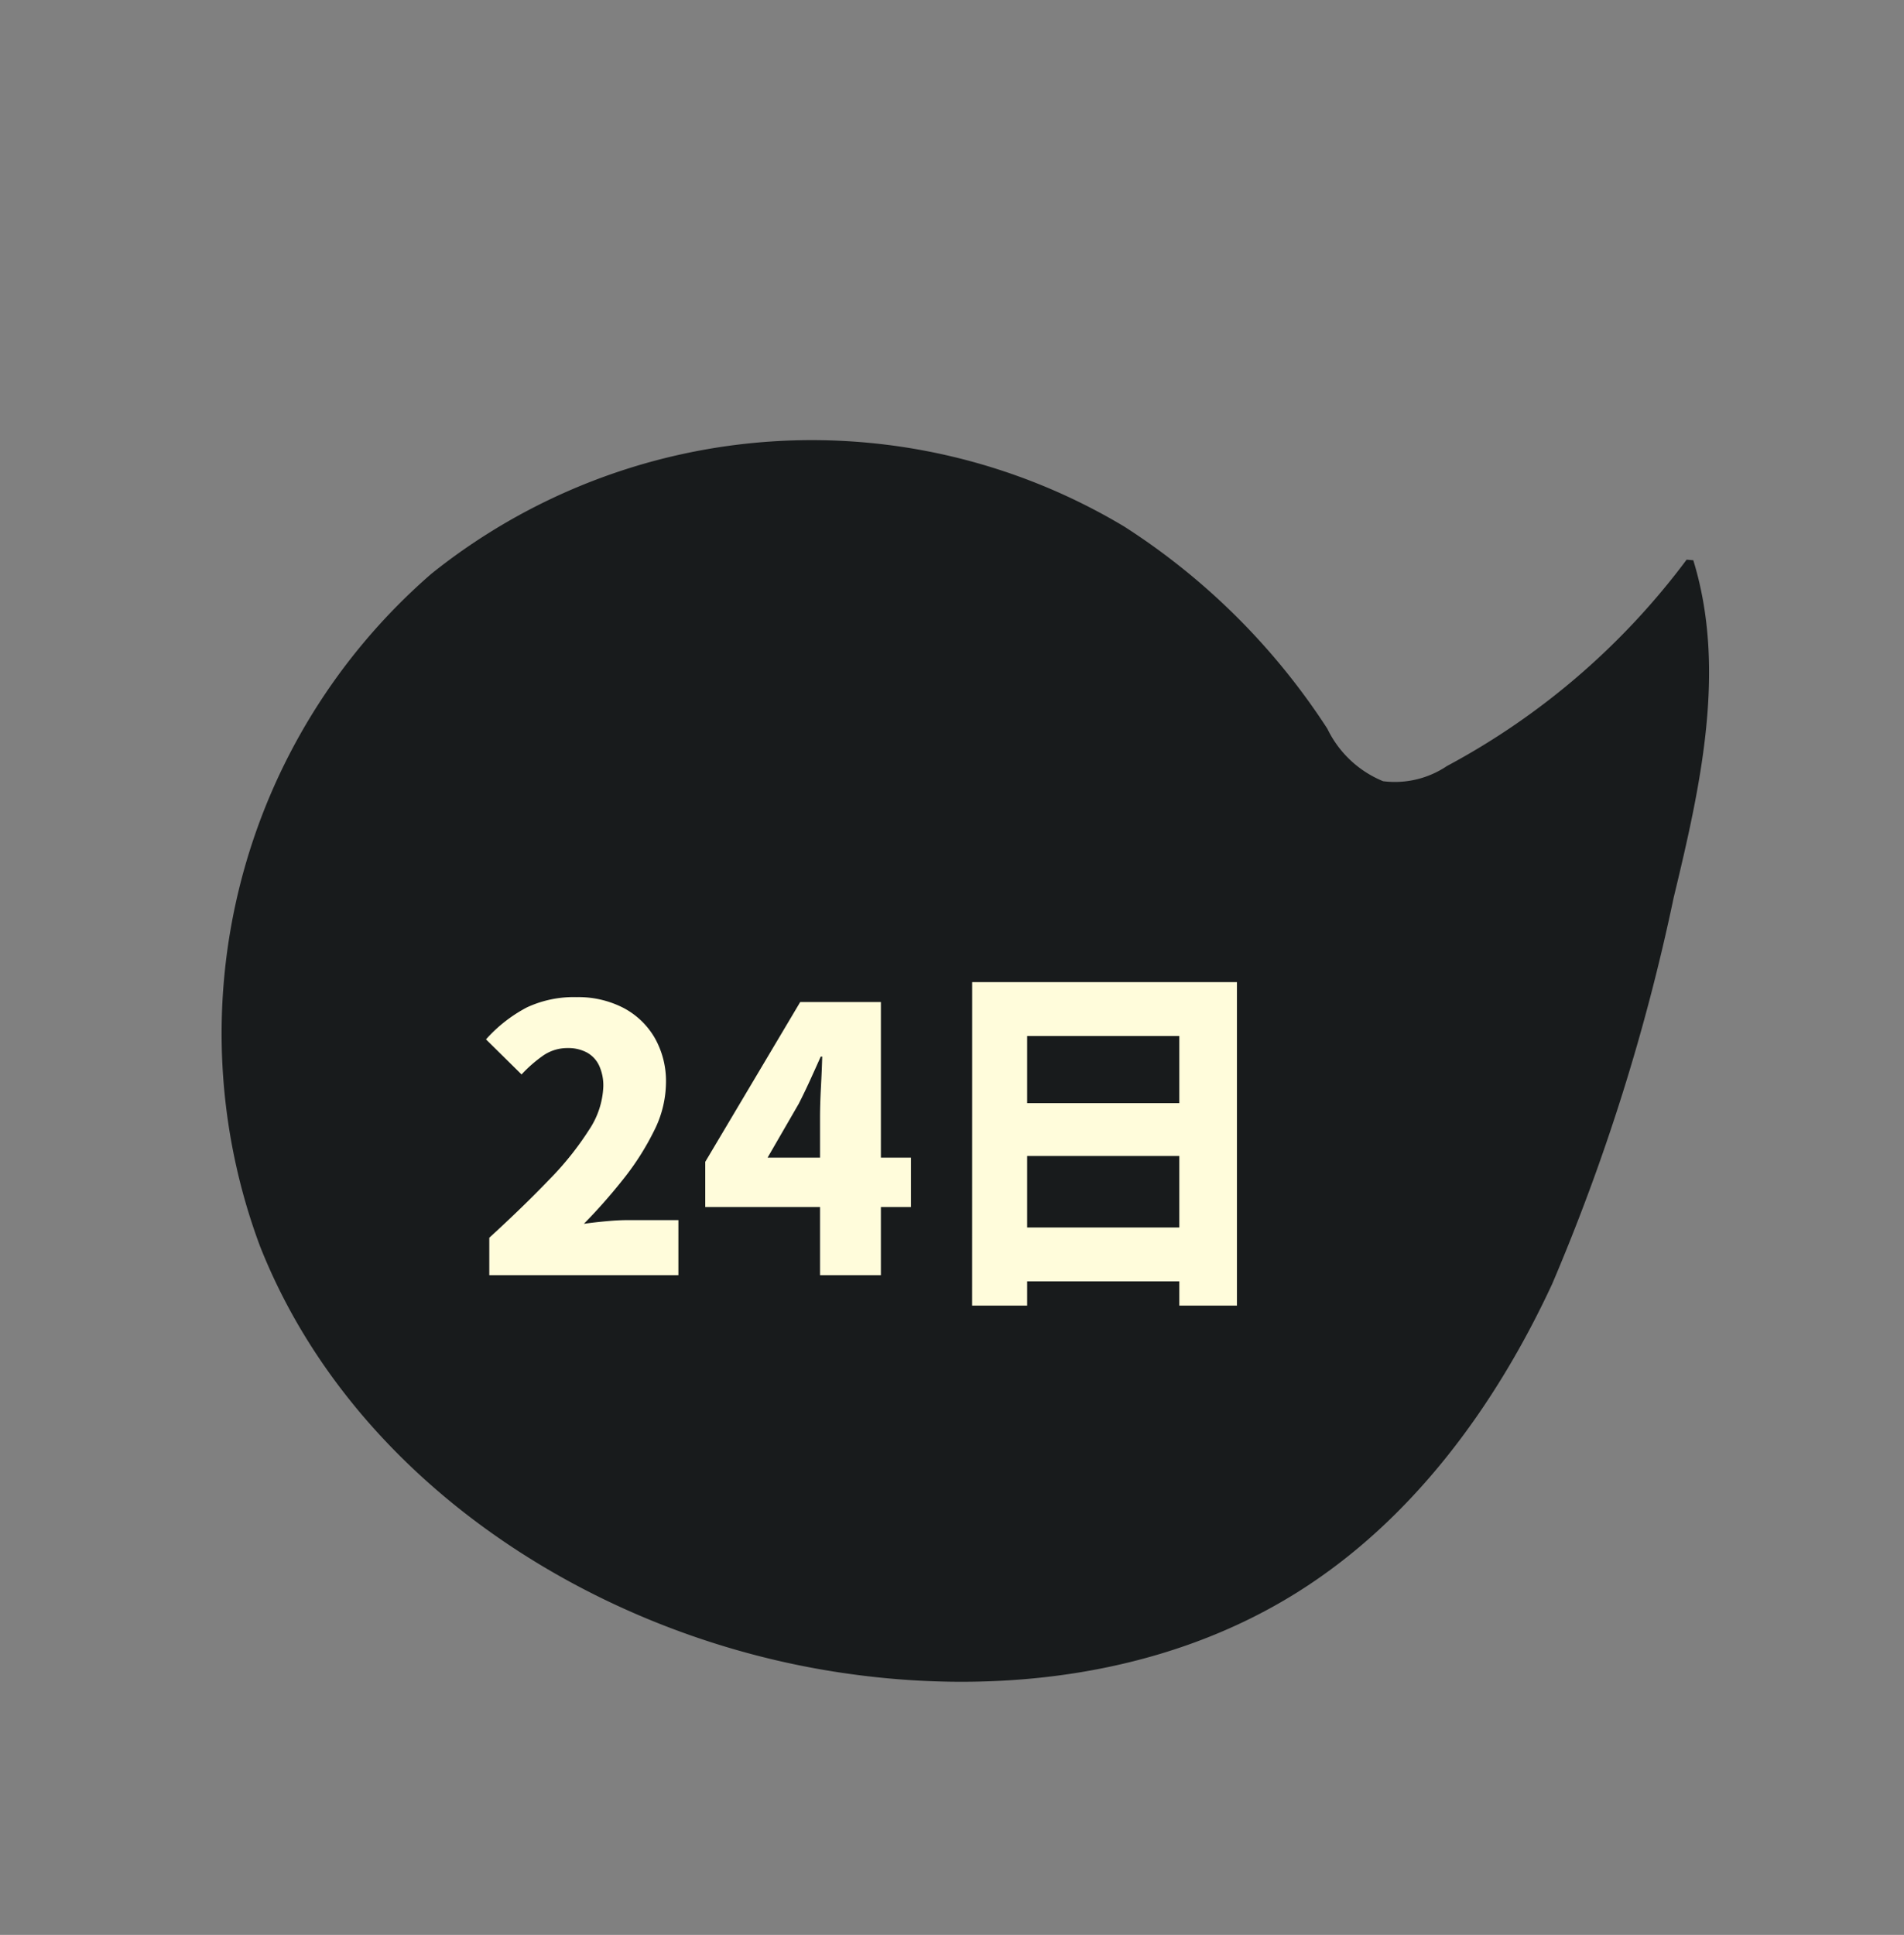 <svg xmlns="http://www.w3.org/2000/svg" xmlns:xlink="http://www.w3.org/1999/xlink" width="72.698" height="73.857" viewBox="0 0 72.698 73.857">
  <rect x="0" y="0" width="72.698" height="73.857" fill="#808080" stroke="none"/>
  <defs>
    <clipPath id="clip-path">
      <rect id="長方形_288" data-name="長方形 288" width="52.059" height="55.226" transform="translate(0 0)" fill="#181b1c"/>
    </clipPath>
  </defs>
  <g id="グループ_3706" data-name="グループ 3706" transform="translate(-986.81 -292.343)">
    <g id="グループ_219" data-name="グループ 219" transform="translate(1031.895 366.2) rotate(-150)">
      <g id="グループ_217" data-name="グループ 217" transform="translate(0 0)" clip-path="url(#clip-path)">
        <path id="パス_505" data-name="パス 505" d="M9.29,55.226C6.1,52.263,4.731,47.877,3.5,43.7A78.8,78.8,0,0,1,.144,28.611c-.46-5.141.124-10.5,2.539-15.056,2.905-5.49,8.261-9.4,14.079-11.574C25.584-1.314,36.213-.666,43.591,5.187A23.226,23.226,0,0,1,50.754,30.7a23.227,23.227,0,0,1-22,14.776,25.858,25.858,0,0,1-10.583-2.808A4.07,4.07,0,0,0,15.329,42a3.561,3.561,0,0,0-1.82,1.718,27.728,27.728,0,0,0-3.988,11.4" transform="translate(0 0)" fill="#181b1c"/>
      </g>
    </g>
    <path id="パス_3683" data-name="パス 3683" d="M.588,0V-1.428Q1.89-2.618,2.87-3.64A11.638,11.638,0,0,0,4.4-5.551,3.191,3.191,0,0,0,4.942-7.2,1.82,1.82,0,0,0,4.781-8a1.1,1.1,0,0,0-.469-.5,1.5,1.5,0,0,0-.728-.168,1.625,1.625,0,0,0-.959.3,5.173,5.173,0,0,0-.805.707L.462-9A5.543,5.543,0,0,1,2.023-10.22a4.233,4.233,0,0,1,1.9-.392,3.756,3.756,0,0,1,1.778.406A2.986,2.986,0,0,1,6.9-9.065a3.338,3.338,0,0,1,.434,1.729,4.141,4.141,0,0,1-.455,1.827A10.153,10.153,0,0,1,5.712-3.675,21.232,21.232,0,0,1,4.2-1.96q.392-.056.875-.1T5.908-2.1h1.9V0ZM13.216,0V-6.02q0-.49.035-1.155T13.3-8.344h-.056q-.2.448-.406.9t-.434.9l-1.19,2.058h5.474V-2.6H8.834V-4.326l3.626-6.1h3.08V0Zm5.81-11.186H29.134V1.162h-2.2V-9.128h-5.81V1.162h-2.1Zm1.442,4.62h7.378V-4.55H20.468Zm0,4.746h7.378V.238H20.468Z" transform="translate(1004.904 341.017)" fill="#fffcdb"/>
  </g>
</svg>
